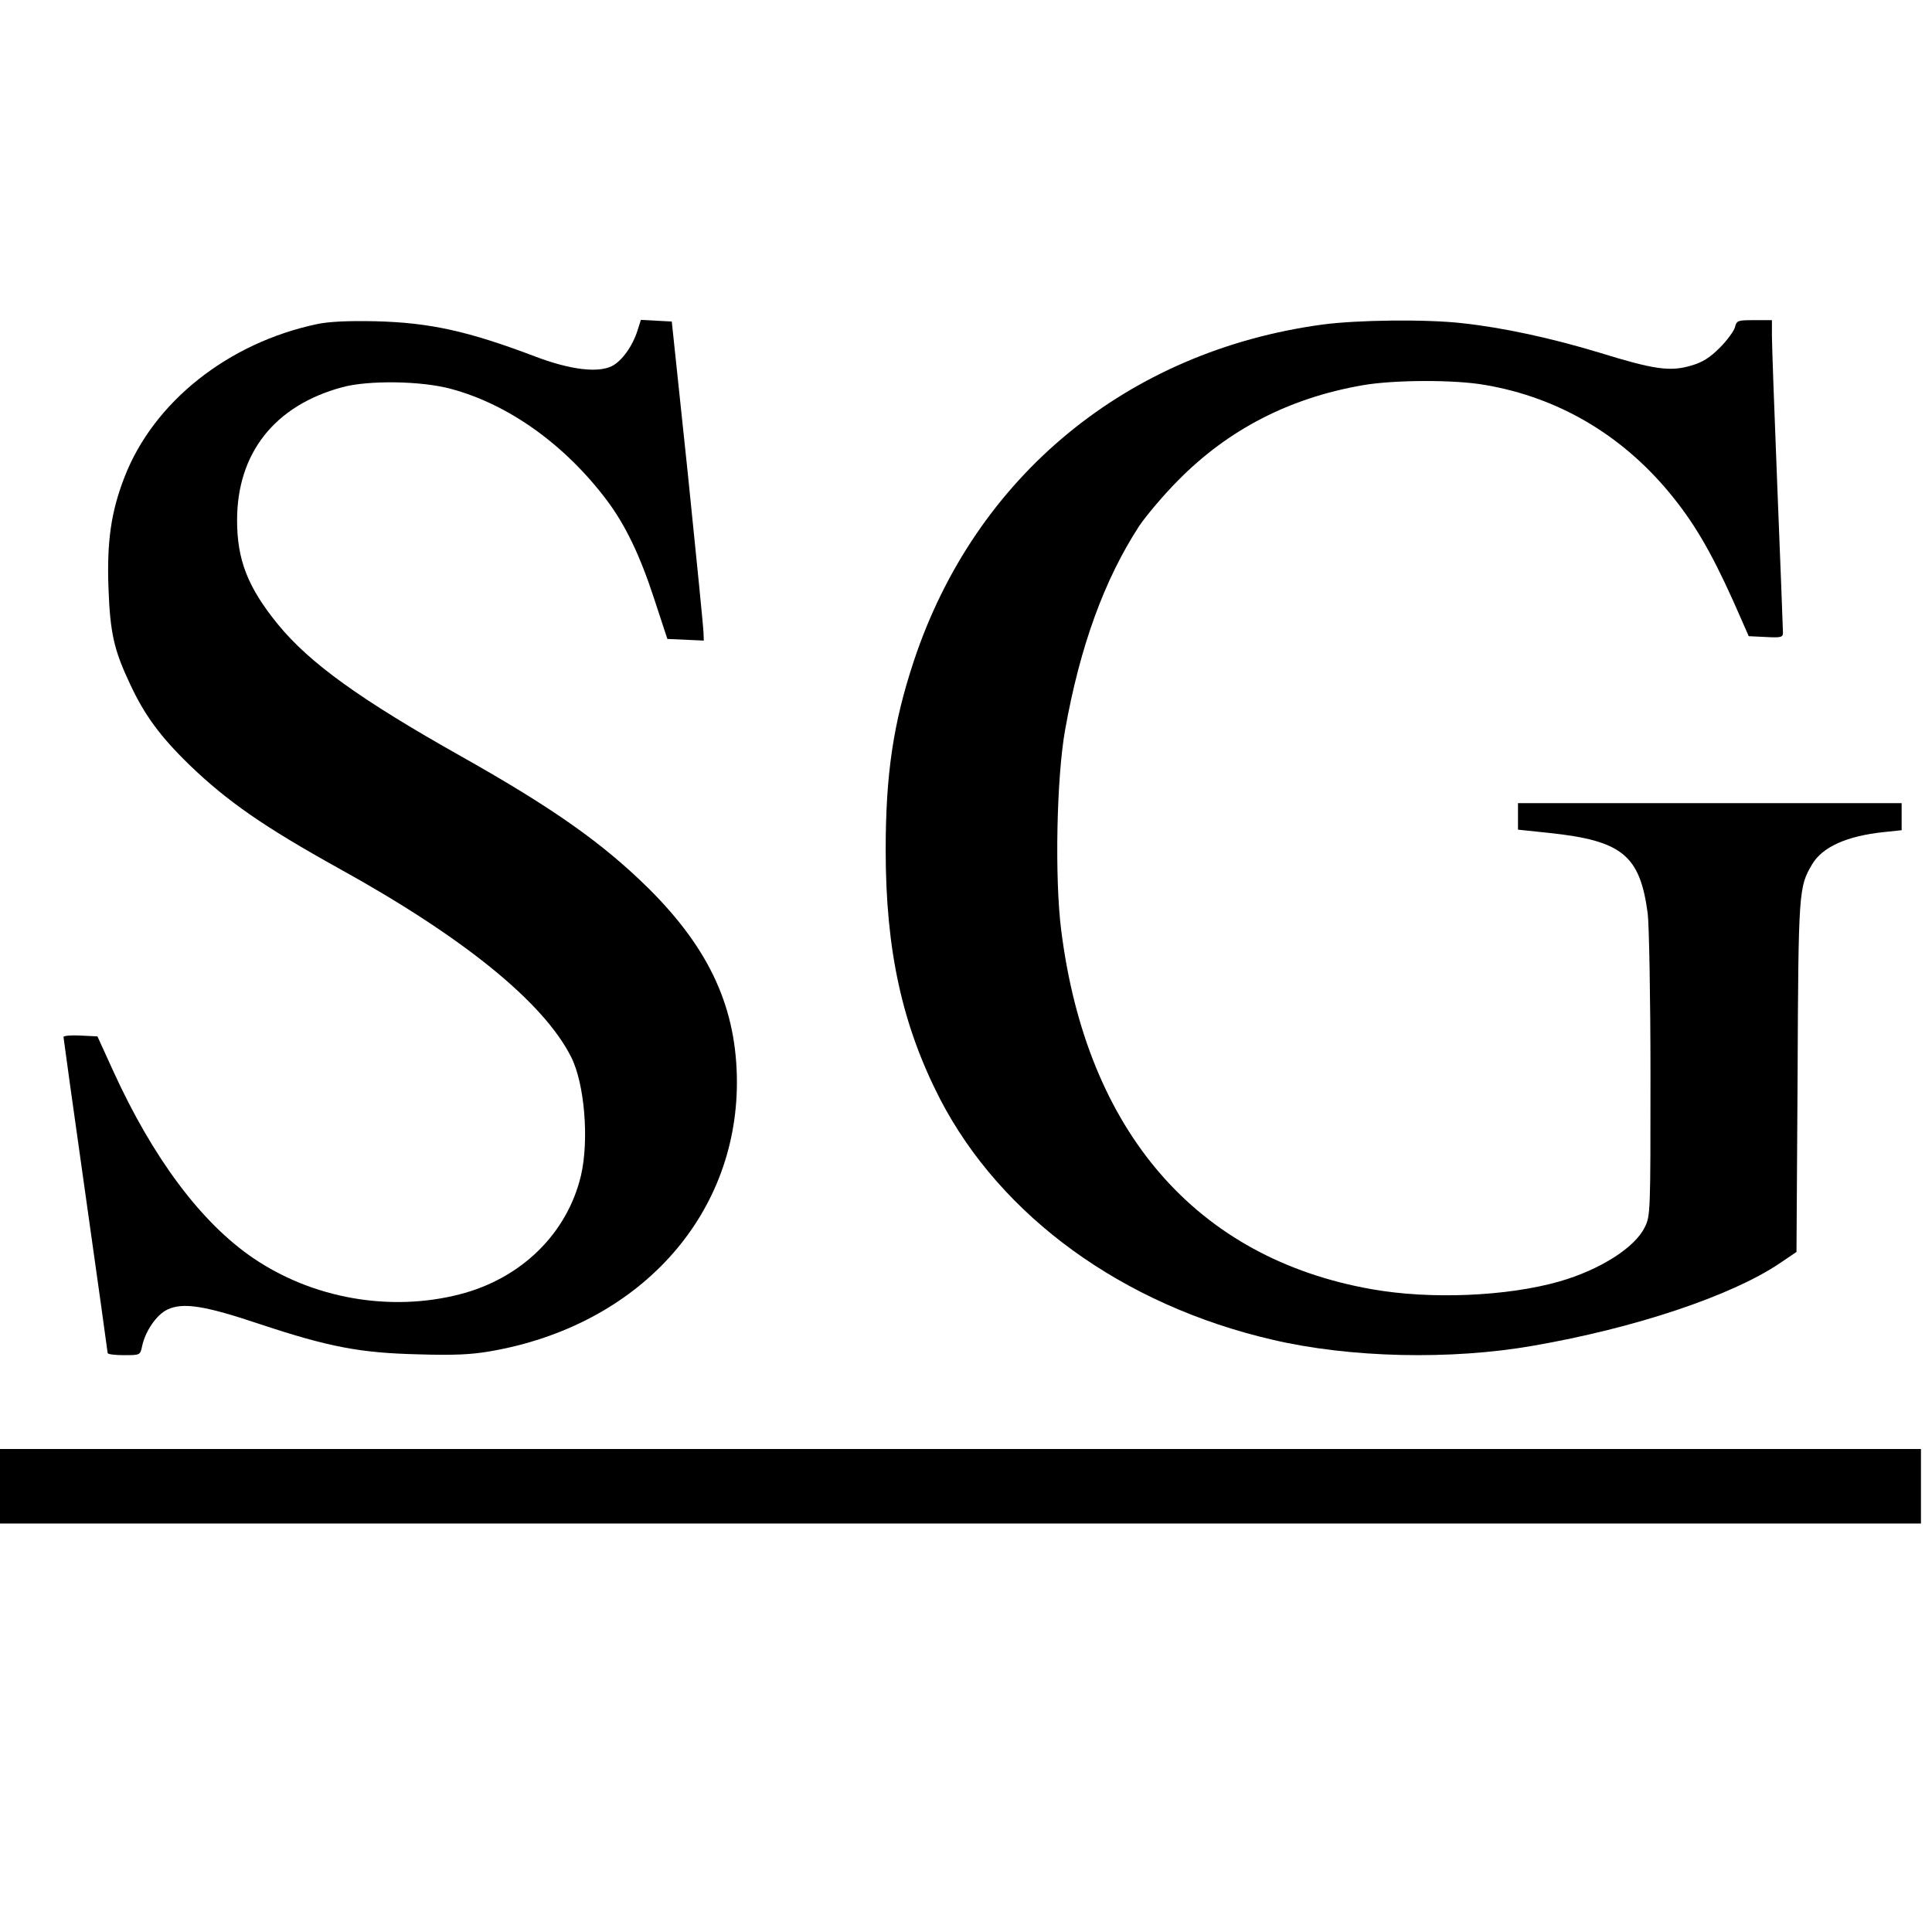 <?xml version="1.0" standalone="no"?>
<!DOCTYPE svg PUBLIC "-//W3C//DTD SVG 20010904//EN"
 "http://www.w3.org/TR/2001/REC-SVG-20010904/DTD/svg10.dtd">
<svg version="1.0" xmlns="http://www.w3.org/2000/svg"
 width="700pt" height="700pt" viewBox="0 0 700 700"
 preserveAspectRatio="xMidYMid meet">
<g transform="translate(0,700) scale(0.1,-0.1)"
fill="#000000" stroke="none">
<path d="M1150 5826 c-324 -68 -594 -283 -699 -555 -49 -126 -64 -234 -58
-401 6 -164 20 -225 78 -348 52 -112 109 -190 215 -293 138 -133 271 -225 541
-375 451 -249 742 -485 842 -683 49 -96 66 -301 36 -430 -50 -211 -217 -374
-441 -431 -251 -64 -531 -15 -747 132 -188 128 -363 362 -507 678 l-57 125
-62 3 c-33 2 -61 -1 -61 -5 0 -4 36 -262 80 -573 44 -311 80 -568 80 -572 0
-5 27 -8 59 -8 59 0 59 0 66 33 12 55 52 113 91 132 57 27 135 15 340 -54 245
-81 358 -103 569 -108 127 -4 193 -1 261 11 534 92 893 484 894 973 0 268 -97
482 -319 703 -167 165 -347 292 -679 479 -368 207 -551 339 -666 480 -108 133
-147 232 -147 376 0 243 136 416 381 482 95 26 288 23 394 -6 209 -56 413
-202 565 -404 66 -88 119 -197 170 -353 l49 -149 66 -3 66 -3 -1 28 c0 15 -26
276 -57 578 l-58 550 -56 3 -56 3 -12 -38 c-18 -57 -56 -110 -92 -129 -51 -26
-152 -14 -278 34 -243 92 -381 123 -580 128 -98 2 -166 -1 -210 -10z"/>
<path d="M4791 5824 c-707 -96 -1258 -550 -1480 -1219 -75 -226 -102 -412
-102 -685 0 -364 60 -635 197 -902 221 -426 661 -746 1204 -872 281 -66 647
-74 944 -22 370 64 719 181 893 298 l62 42 4 636 c3 675 4 686 53 769 37 62
125 102 258 116 l66 7 0 49 0 49 -695 0 -695 0 0 -48 0 -48 114 -12 c264 -28
328 -81 356 -292 5 -41 10 -304 10 -584 0 -499 0 -511 -21 -553 -36 -74 -163
-154 -309 -196 -189 -54 -467 -66 -680 -28 -635 112 -1033 571 -1125 1300 -24
187 -17 553 14 726 54 303 142 545 269 740 26 38 89 113 142 166 181 183 402
297 666 343 113 20 335 21 446 1 262 -45 489 -178 663 -386 90 -108 152 -213
235 -397 l56 -127 62 -3 c54 -3 62 -1 62 15 0 10 -9 243 -20 518 -11 275 -20
526 -20 558 l0 57 -64 0 c-60 0 -64 -1 -70 -26 -4 -14 -29 -48 -55 -74 -37
-37 -63 -53 -105 -65 -75 -22 -133 -14 -330 47 -175 53 -350 91 -498 107 -132
15 -380 12 -507 -5z"/>
<path d="M0 1615 l0 -135 3480 0 3480 0 0 135 0 135 -3480 0 -3480 0 0 -135z"/>
</g>
</svg>
